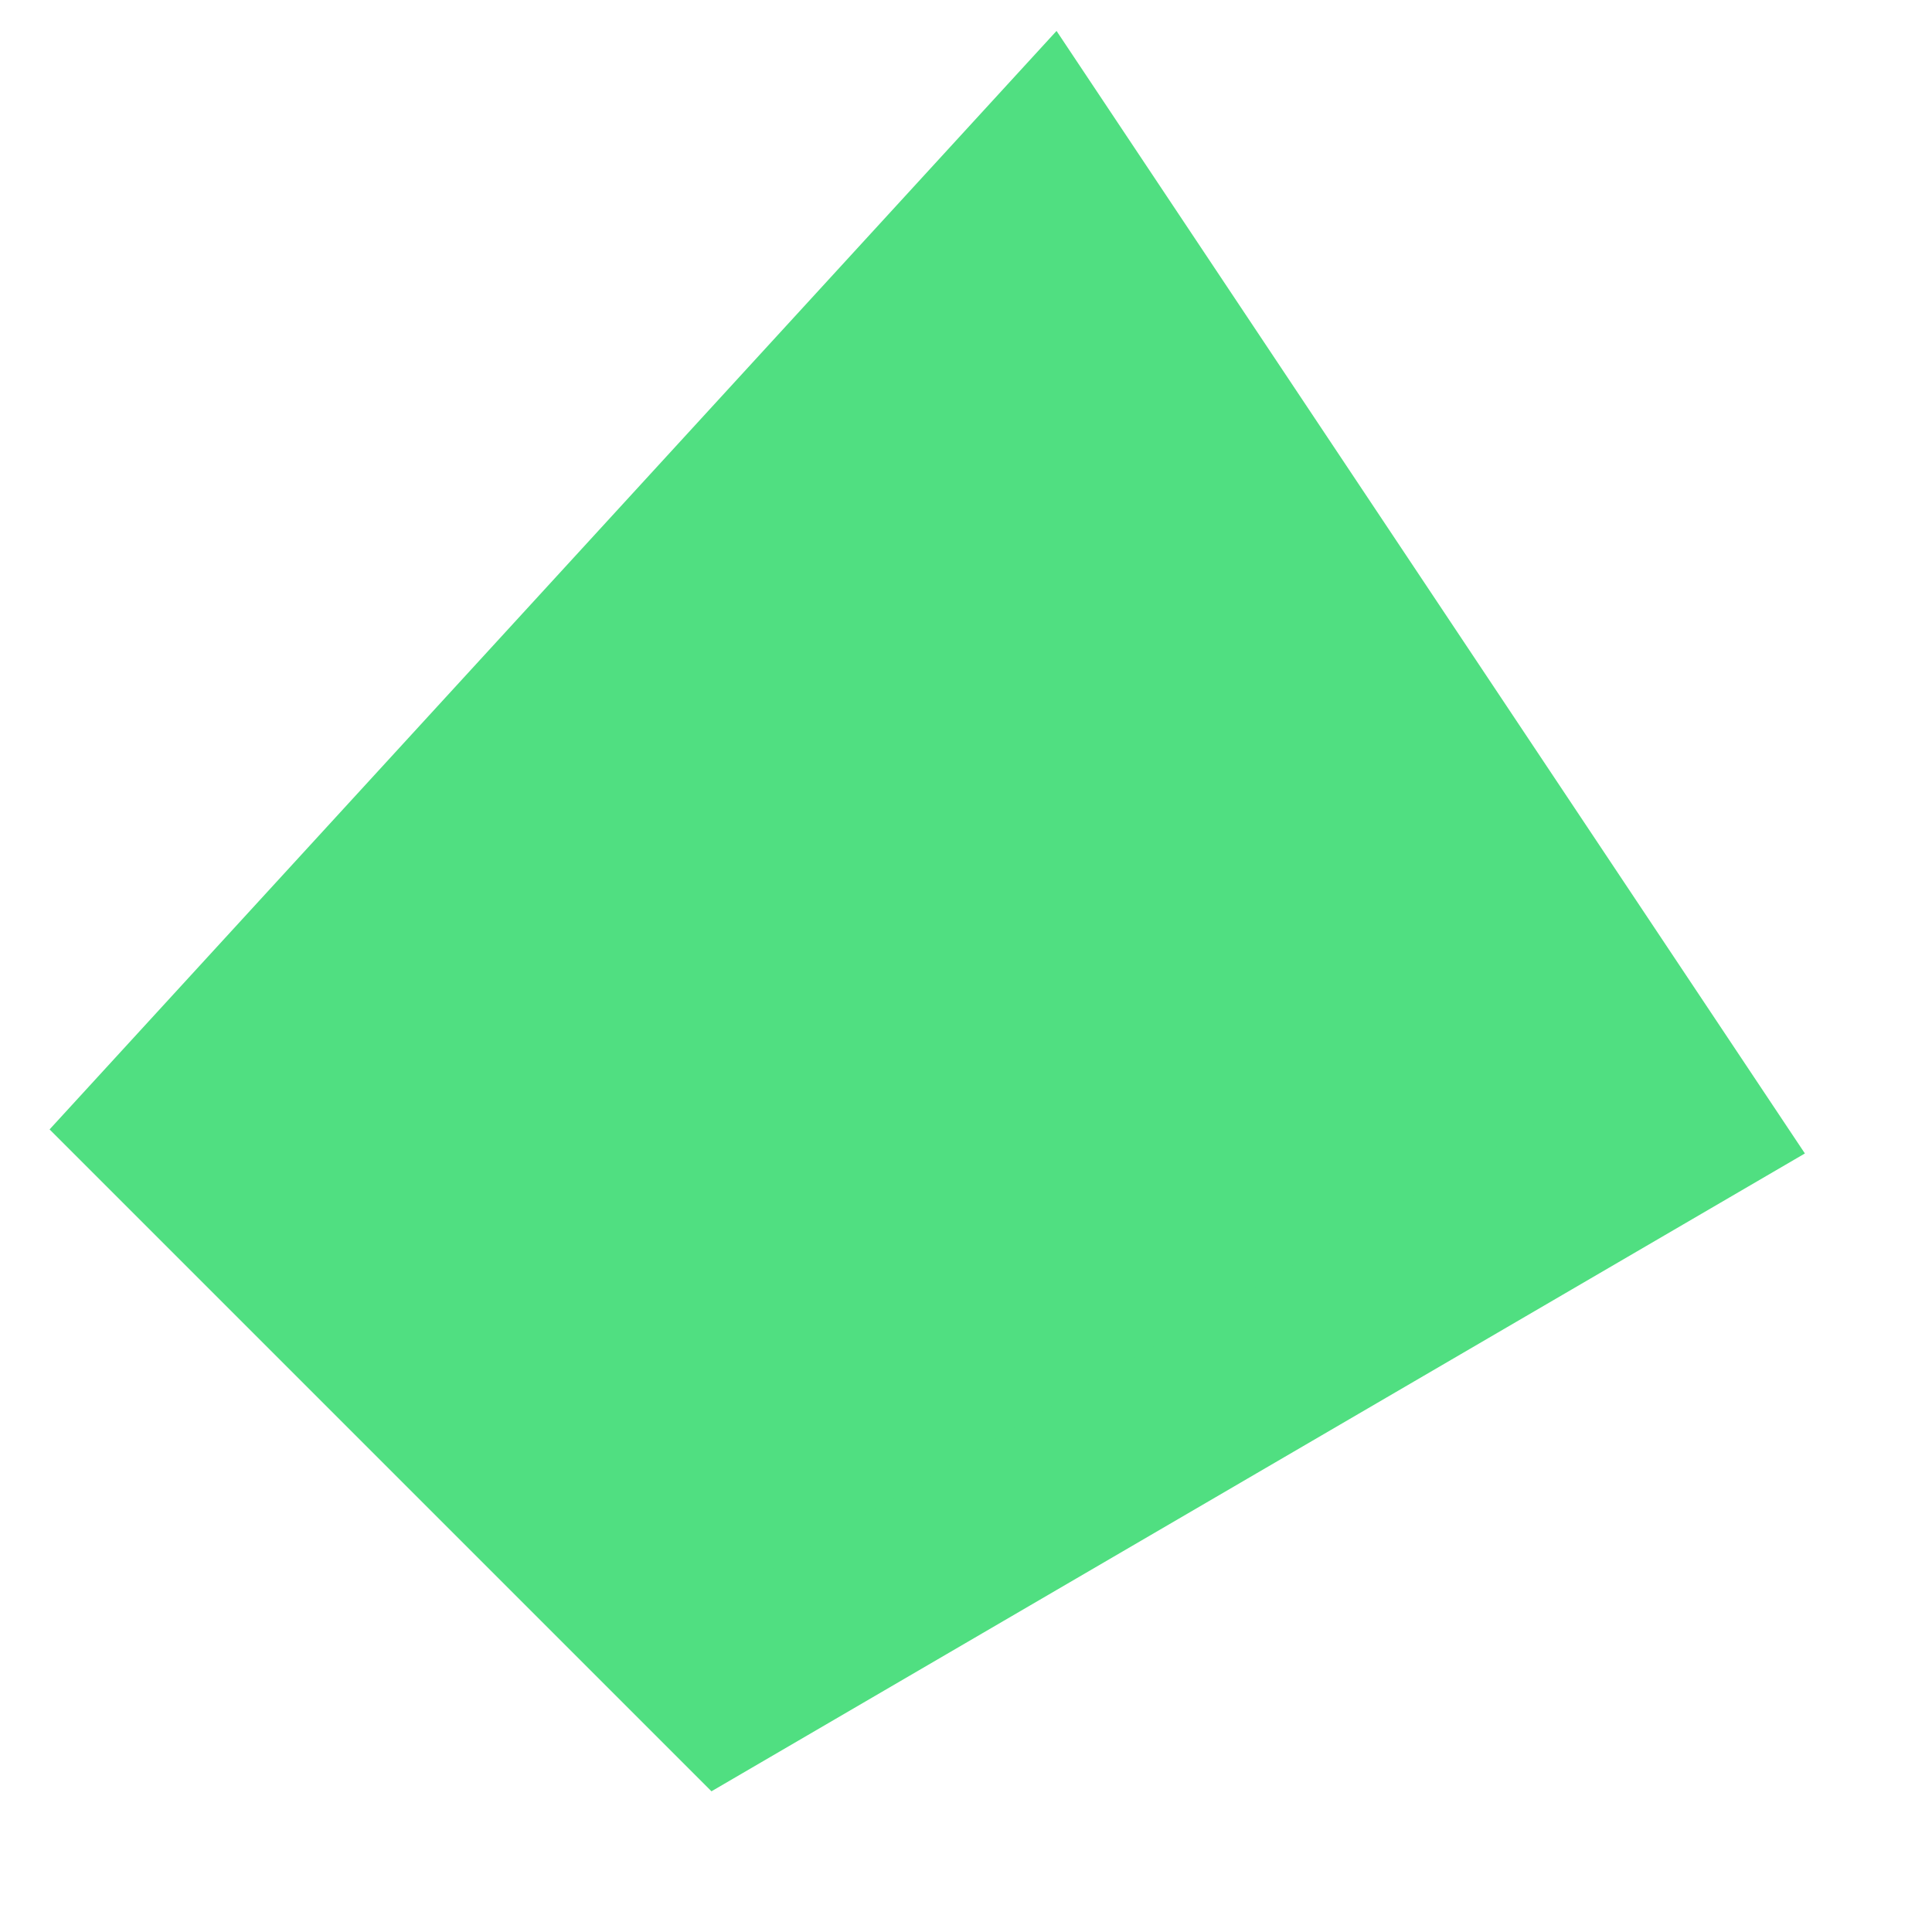 <?xml version="1.0" encoding="UTF-8"?> <svg xmlns="http://www.w3.org/2000/svg" width="12" height="12" viewBox="0 0 12 12" fill="none"> <path d="M4.5 10.5L1 7L6.5 1L10.5 7L4.5 10.5Z" fill="#50DF81" stroke="#50DF81"></path> </svg> 